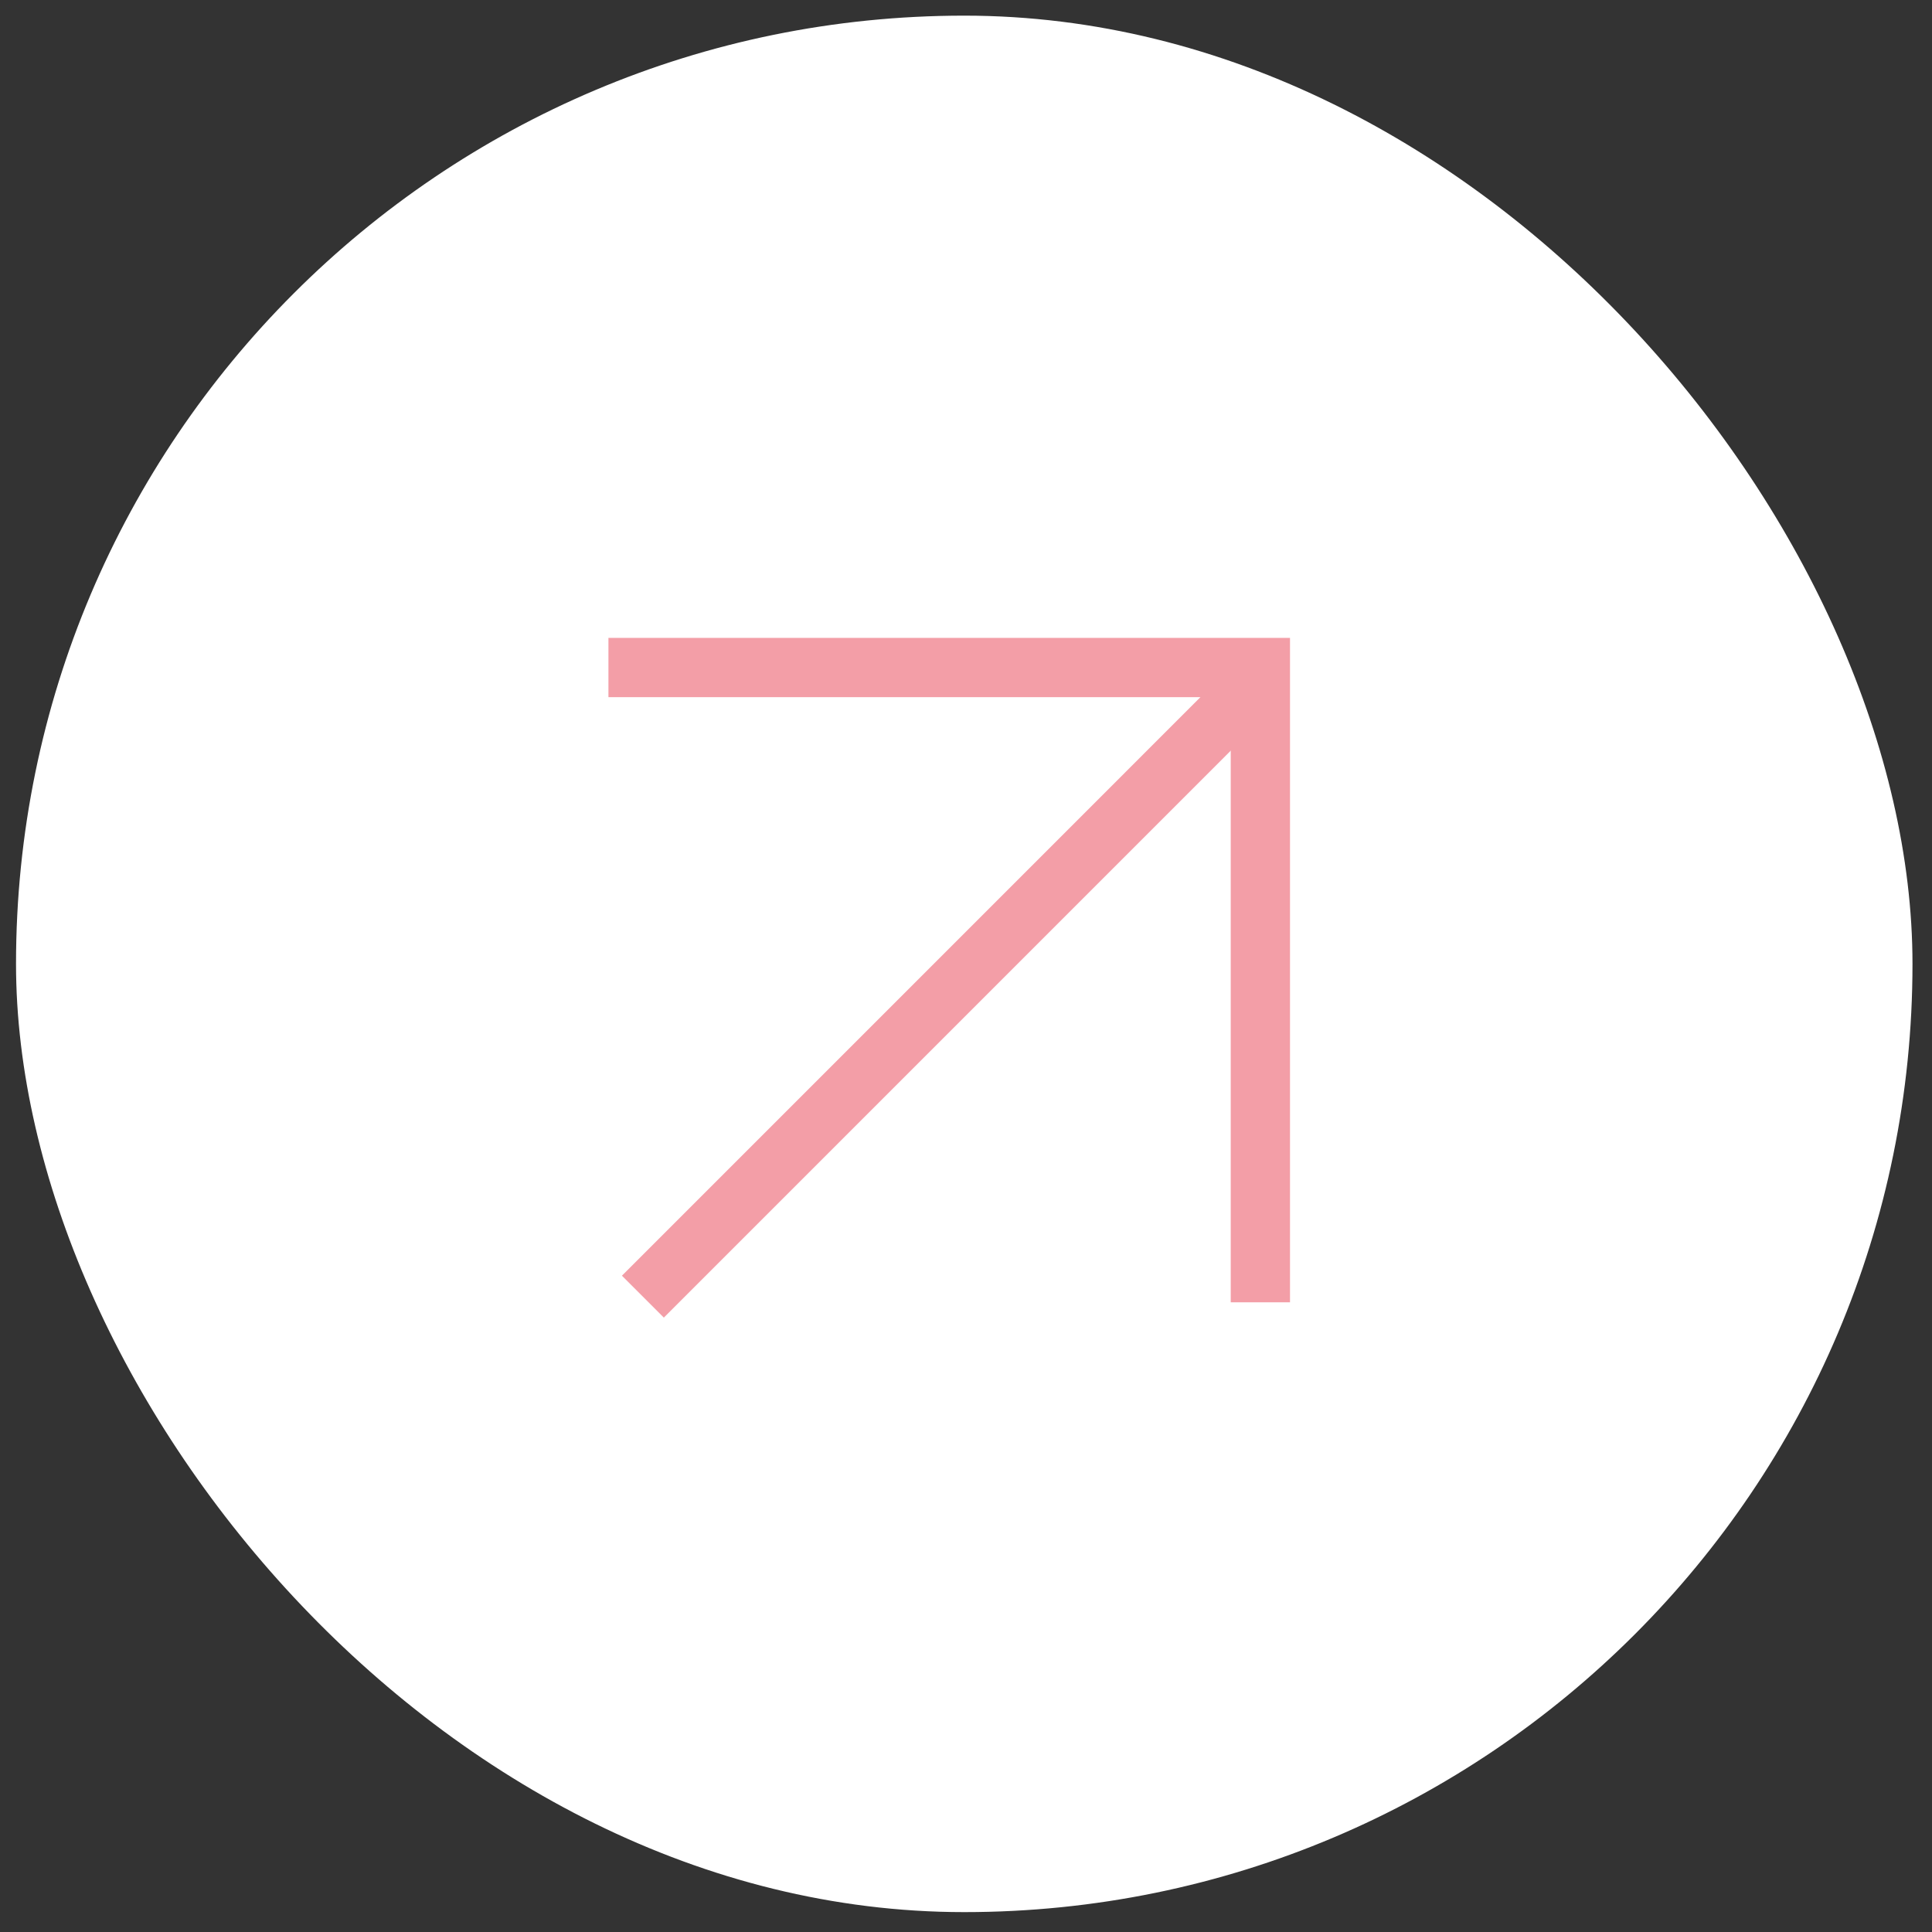 <?xml version="1.0" encoding="UTF-8"?> <svg xmlns="http://www.w3.org/2000/svg" width="41" height="41" viewBox="0 0 41 41" fill="none"><rect x="0" y="0" width="41" height="41" fill="#333333" stroke="none"/> <rect x="0.34" y="0.332" width="40.246" height="40.246" rx="20.123" fill="white"></rect> <path d="M26.747 27.637V14.166H12.912" stroke="#F39EA7" stroke-width="1.258"></path> <path d="M26.749 14.41L13.643 27.517" stroke="#F39EA7" stroke-width="1.258"></path> </svg> 